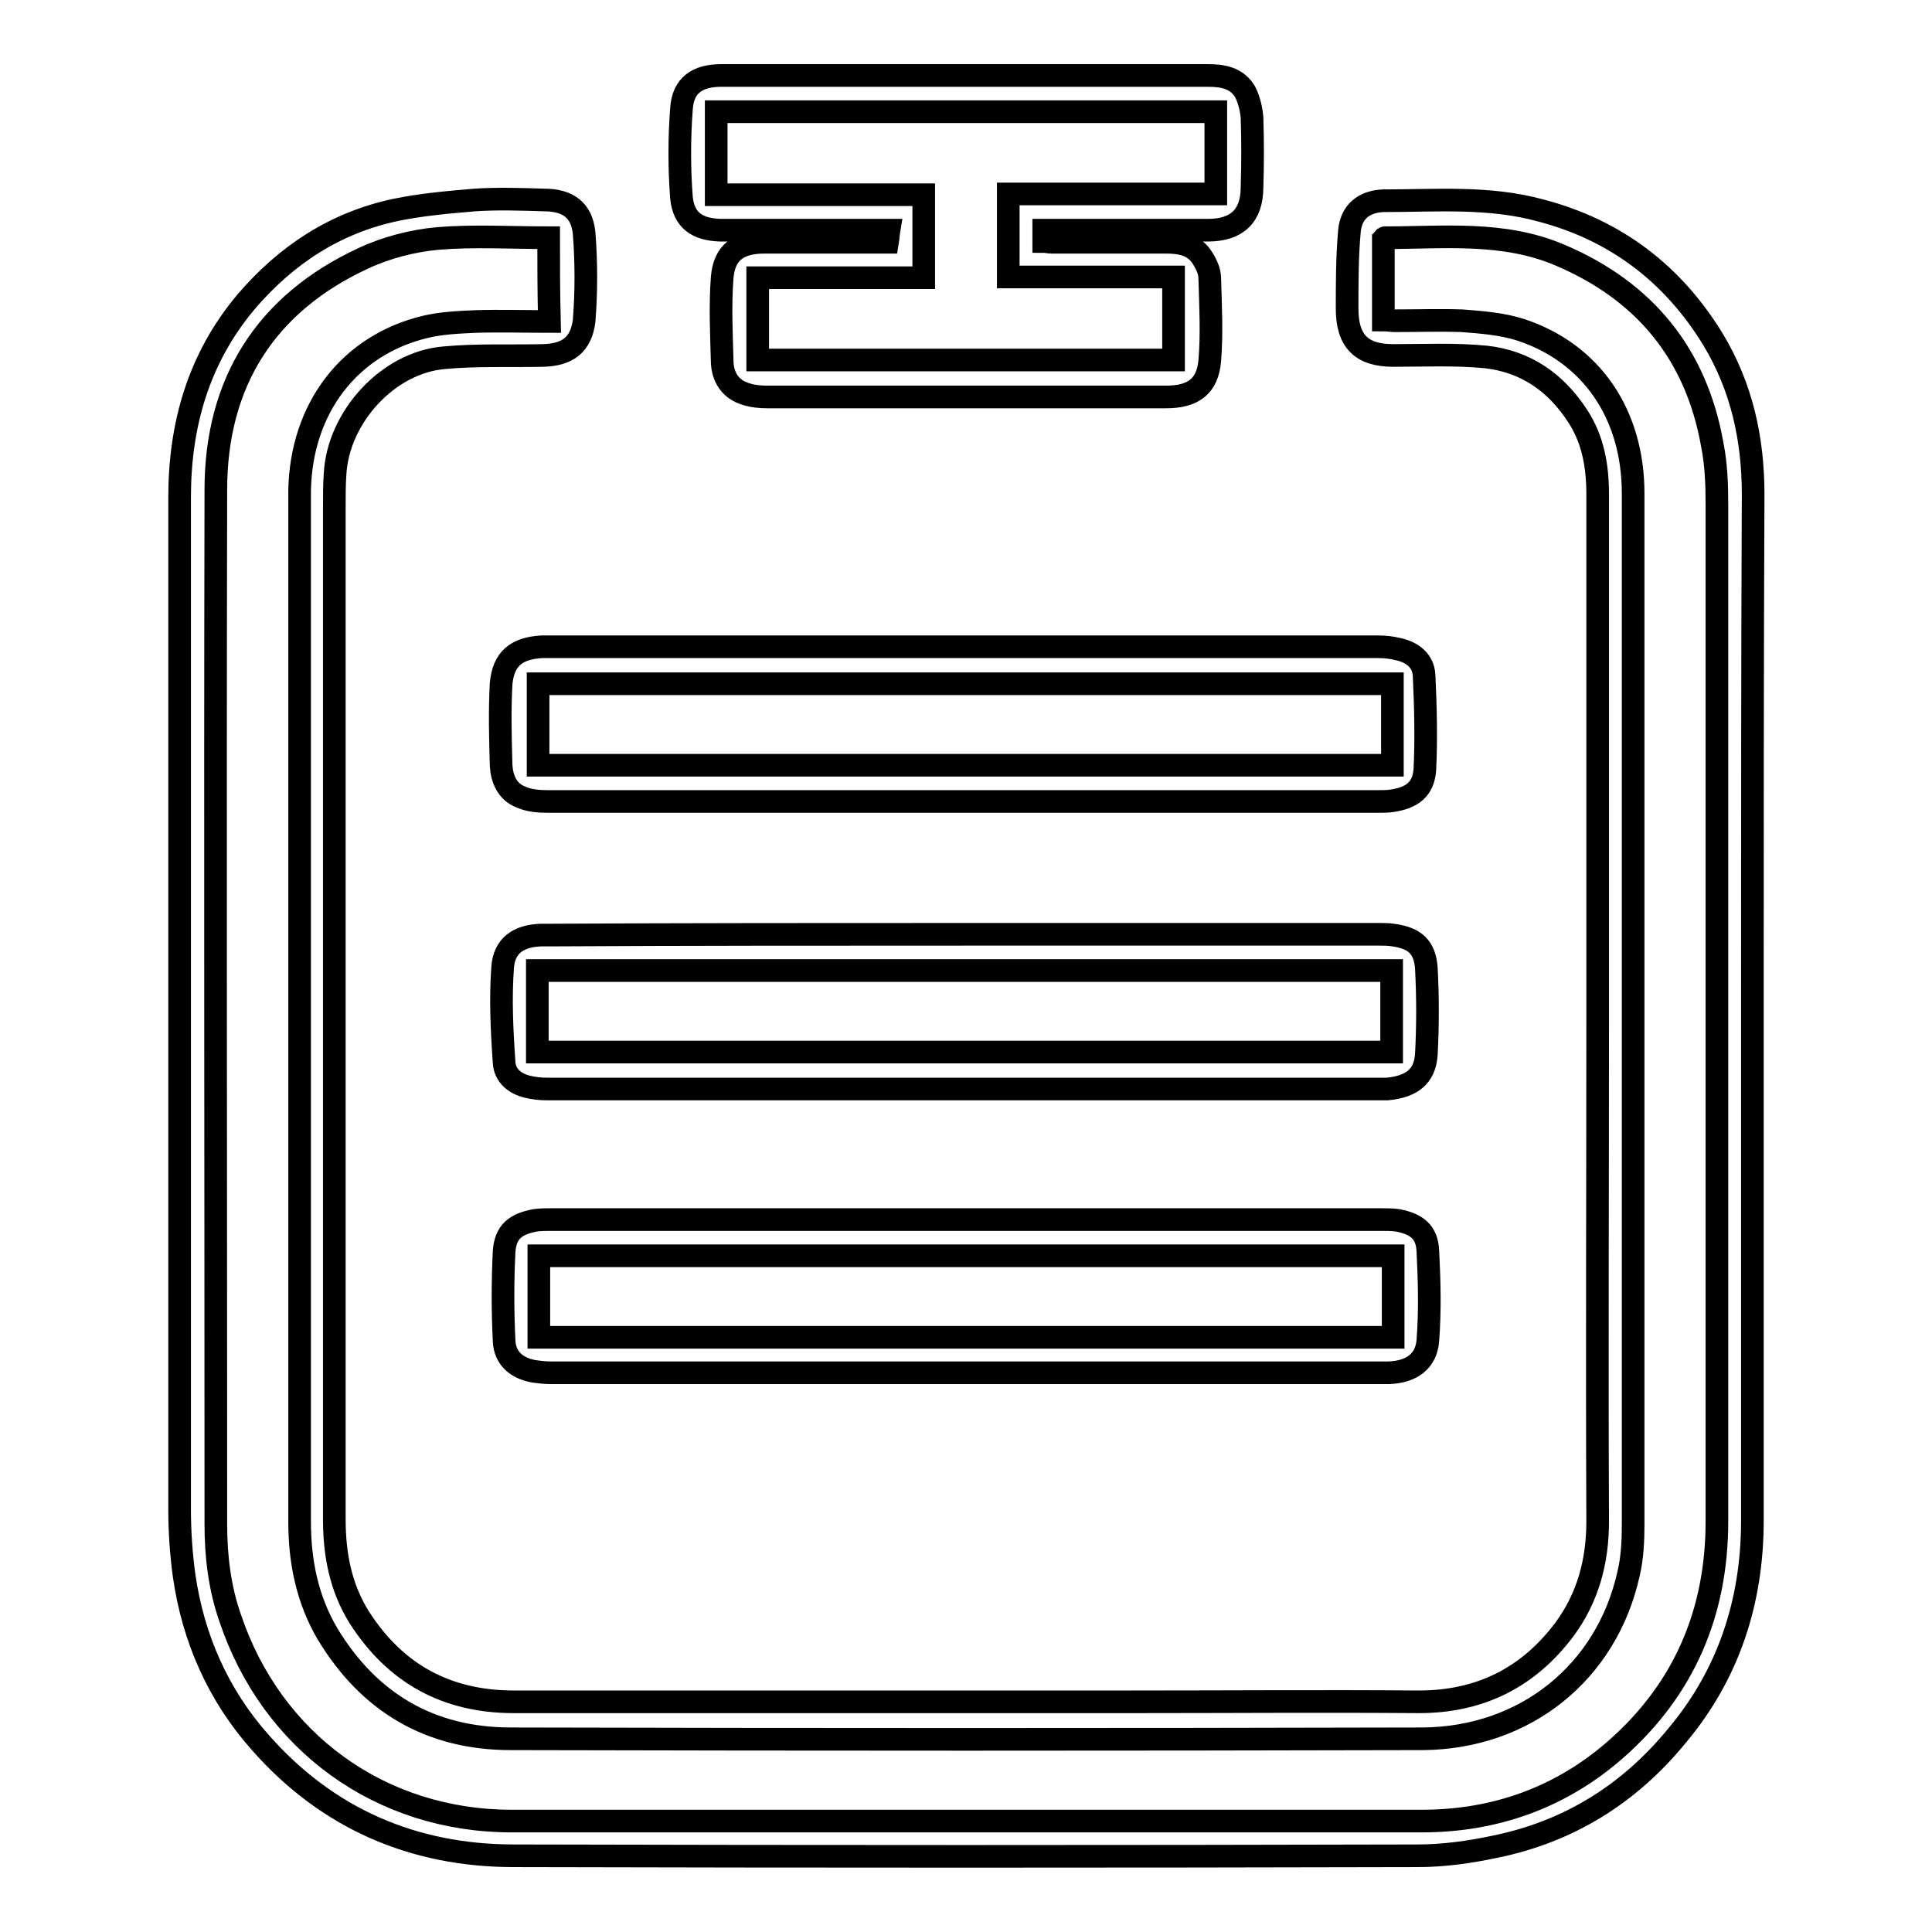 <?xml version="1.0" encoding="utf-8"?>
<!-- Svg Vector Icons : http://www.onlinewebfonts.com/icon -->
<!DOCTYPE svg PUBLIC "-//W3C//DTD SVG 1.1//EN" "http://www.w3.org/Graphics/SVG/1.1/DTD/svg11.dtd">
<svg version="1.1" xmlns="http://www.w3.org/2000/svg" xmlns:xlink="http://www.w3.org/1999/xlink" x="0px" y="0px" viewBox="0 0 256 256" enable-background="new 0 0 256 256" xml:space="preserve">
<g><g><path stroke-width="3" fill-opacity="0" stroke="#000000"  d="M232.2,133.8c0,22.6,0,45.2,0,67.7c0,10.6-3.1,20.3-10,28.5c-6.3,7.7-14.3,12.7-24.1,14.7c-3.3,0.7-6.8,1.2-10.2,1.2c-39.9,0.1-79.8,0.1-119.8,0c-13.3,0-24.7-4.9-33.6-15c-5.6-6.3-8.9-13.8-10.1-22.1c-0.4-2.9-0.6-5.9-0.6-8.8c0-44.7,0-89.4,0-134.1c0-9.6,2.5-18.4,8.8-25.9c5.3-6.2,11.8-10.5,19.9-12.2c3.4-0.7,6.9-1,10.4-1.3c3-0.2,6.1-0.1,9.2,0c3.1,0,5,1.3,5.3,4.4c0.3,3.9,0.3,7.8,0,11.6C77,45.7,75.2,47,72,47.1c-4.4,0.1-8.8-0.1-13.1,0.3c-7.5,0.6-14.1,7.9-14.5,15.4c-0.1,1.4-0.1,2.8-0.1,4.1c0,44.8,0,89.6,0,134.4c0,4.6,0.8,9,3.3,13c4.8,7.5,11.6,11.2,20.5,11.2c27.3,0,54.6,0,81.9,0c12.7,0,25.3-0.1,38,0c8.1,0,14.5-3.2,19.3-9.6c3.1-4.2,4.4-9,4.4-14.3c-0.1-22,0-44,0-65.9c0-23.4,0-46.8,0-70.2c0-3.7-0.6-7.2-2.6-10.3c-2.9-4.5-6.9-7.3-12.2-7.9c-4.1-0.4-8.2-0.2-12.3-0.2c-4.2,0-6.1-1.9-6.1-6.2c0-3.4,0-6.8,0.3-10.2c0.2-2.6,1.9-4,4.5-4.1c7,0,14-0.6,20.9,1.3c9.9,2.6,17.5,8.4,22.8,17.1c3.8,6.3,5.3,13.2,5.3,20.5C232.2,88.2,232.2,111,232.2,133.8z M72.7,31.5c-5,0-9.9-0.3-14.7,0.1c-3.3,0.3-6.8,1.2-9.8,2.6c-13,6-19.6,16.5-19.6,30.7c-0.1,45.7,0,91.4,0,137.1c0,4.2,0.5,8.4,1.9,12.4c5.5,16.4,19.9,26.9,37.3,26.9c40.2,0,80.4,0,120.6,0c9.7,0,18.4-3.1,25.7-9.5c9.1-8,13.4-18.2,13.4-30.2c0-44.9,0-89.9,0-134.8c0-2.6-0.1-5.3-0.6-7.8c-2.1-12-8.9-20.4-20.2-25.2c-7.5-3.2-15.4-2.3-23.2-2.3c-0.1,0-0.1,0.1-0.2,0.2c0,3.5,0,7.1,0,10.7c0.6,0,1,0.1,1.5,0.1c3,0,5.9-0.1,8.9,0c2.6,0.2,5.3,0.4,7.8,1.2c9.4,3.1,14.9,11.2,14.9,21.7c0,45.5,0,91.1,0,136.6c0,2.1-0.1,4.4-0.6,6.5c-2.9,13.1-13.7,21.8-27.3,21.9c-40.3,0.1-80.5,0.1-120.8,0c-10.7,0-18.8-4.8-24.3-13.9c-2.7-4.6-3.7-9.6-3.7-14.9c0-45.2,0-90.4,0-135.7c0-0.3,0-0.6,0-0.9c0.2-10.9,6.6-19.3,16.7-21.7c2.1-0.5,4.4-0.6,6.6-0.7c3.2-0.1,6.5,0,9.8,0C72.7,38.6,72.7,35,72.7,31.5z"/><path stroke-width="3" fill-opacity="0" stroke="#000000"  d="M117.8,30.5c-5.8,0-11.3,0-16.9,0c-1.8,0-3.6,0-5.5,0c-3-0.1-4.8-1.3-5.1-4.3c-0.3-3.9-0.3-7.9,0-11.8c0.2-3.1,2.1-4.4,5.3-4.4c2.7,0,5.4,0,8.1,0c18.8,0,37.5,0,56.3,0c2,0,3.9,0.3,5,2.2c0.5,1,0.8,2.2,0.9,3.4c0.1,3.1,0.1,6.1,0,9.2c0,3.8-2,5.7-5.8,5.7c-6.7,0-13.4,0-20.1,0c-0.5,0-1.1,0-1.7,0c0,0.5,0,1,0,1.5c0.3,0,0.7,0.1,1,0.1c5.1,0,10.2,0,15.2,0c1.9,0,3.8,0.3,4.9,2.2c0.5,0.8,0.9,1.7,0.9,2.6c0.1,3.6,0.3,7.3,0,10.9c-0.3,3.4-2.2,4.8-5.8,4.8c-6,0-12,0-18,0c-11.6,0-23.2,0-34.8,0c-1,0-2-0.1-2.9-0.4c-2-0.6-3-2.2-3.1-4.1c-0.1-3.8-0.3-7.6,0-11.4c0.3-3.3,2.2-4.6,5.6-4.6c4.9,0,9.8,0,14.6,0c0.5,0,1.1,0,1.7,0C117.7,31.5,117.7,31.1,117.8,30.5z M100.4,47.7c18.5,0,36.8,0,55.1,0c0-3.7,0-7.3,0-11c-7.4,0-14.7,0-21.9,0c0-3.8,0-7.3,0-11c9.2,0,18.3,0,27.5,0c0-3.7,0-7.3,0-10.9c-22.1,0-44.1,0-66.2,0c0,3.7,0,7.2,0,11c9.2,0,18.4,0,27.5,0c0,3.7,0,7.3,0,11c-7.3,0-14.7,0-22,0C100.4,40.5,100.4,44.1,100.4,47.7z"/><path stroke-width="3" fill-opacity="0" stroke="#000000"  d="M128,161.6c18.3,0,36.7,0,55,0c0.7,0,1.5,0,2.2,0.1c2.6,0.5,3.9,1.6,4,4.1c0.2,3.9,0.3,7.9,0,11.8c-0.2,2.8-2.2,4.2-5.2,4.3c-0.3,0-0.7,0-1,0c-36.7,0-73.3,0-110,0c-0.8,0-1.6-0.1-2.3-0.2c-2.2-0.4-3.8-1.7-3.9-4c-0.2-4-0.2-8,0-11.9c0.2-2.6,1.5-3.6,4.1-4.1c0.7-0.1,1.5-0.1,2.2-0.1C91.3,161.6,109.7,161.6,128,161.6z M71.4,177.2c37.8,0,75.5,0,113.2,0c0-3.7,0-7.2,0-10.8c-37.8,0-75.4,0-113.2,0C71.4,170,71.4,173.6,71.4,177.2z"/><path stroke-width="3" fill-opacity="0" stroke="#000000"  d="M127.7,123.8c18.3,0,36.7,0,55,0c0.7,0,1.3,0,1.9,0.1c2.9,0.4,4.2,1.6,4.4,4.4c0.2,3.8,0.2,7.6,0,11.4c-0.2,3-2,4.3-5.2,4.6c-0.3,0-0.6,0-0.9,0c-36.8,0-73.6,0-110.4,0c-0.9,0-1.8-0.1-2.6-0.3c-1.7-0.4-3-1.5-3.1-3.2c-0.3-4.2-0.5-8.5-0.2-12.6c0.2-2.9,2.1-4.2,5.1-4.3c0.4,0,0.9,0,1.3,0C91.2,123.8,109.4,123.8,127.7,123.8z M71.2,139.4c37.8,0,75.4,0,113.2,0c0-3.6,0-7.2,0-10.8c-37.8,0-75.5,0-113.2,0C71.2,132.2,71.2,135.7,71.2,139.4z"/><path stroke-width="3" fill-opacity="0" stroke="#000000"  d="M127.8,106.2c-18.4,0-36.8,0-55.2,0c-1.2,0-2.5-0.1-3.6-0.6c-1.8-0.7-2.5-2.4-2.6-4.2c-0.1-3.6-0.2-7.2,0-10.8c0.3-3.3,2-4.7,5.4-4.9c0.3,0,0.7,0,1,0c36.6,0,73.2,0,109.8,0c0.9,0,1.8,0.1,2.6,0.3c1.9,0.4,3.4,1.5,3.5,3.5c0.2,4.2,0.3,8.4,0.1,12.5c-0.2,2.6-1.7,3.7-4.3,4.1c-0.6,0.1-1.3,0.1-1.9,0.1C164.5,106.2,146.2,106.2,127.8,106.2z M184.5,101.4c0-3.7,0-7.3,0-10.8c-37.8,0-75.5,0-113.2,0c0,3.7,0,7.2,0,10.8C109.1,101.4,146.7,101.4,184.5,101.4z"/></g></g>
</svg>